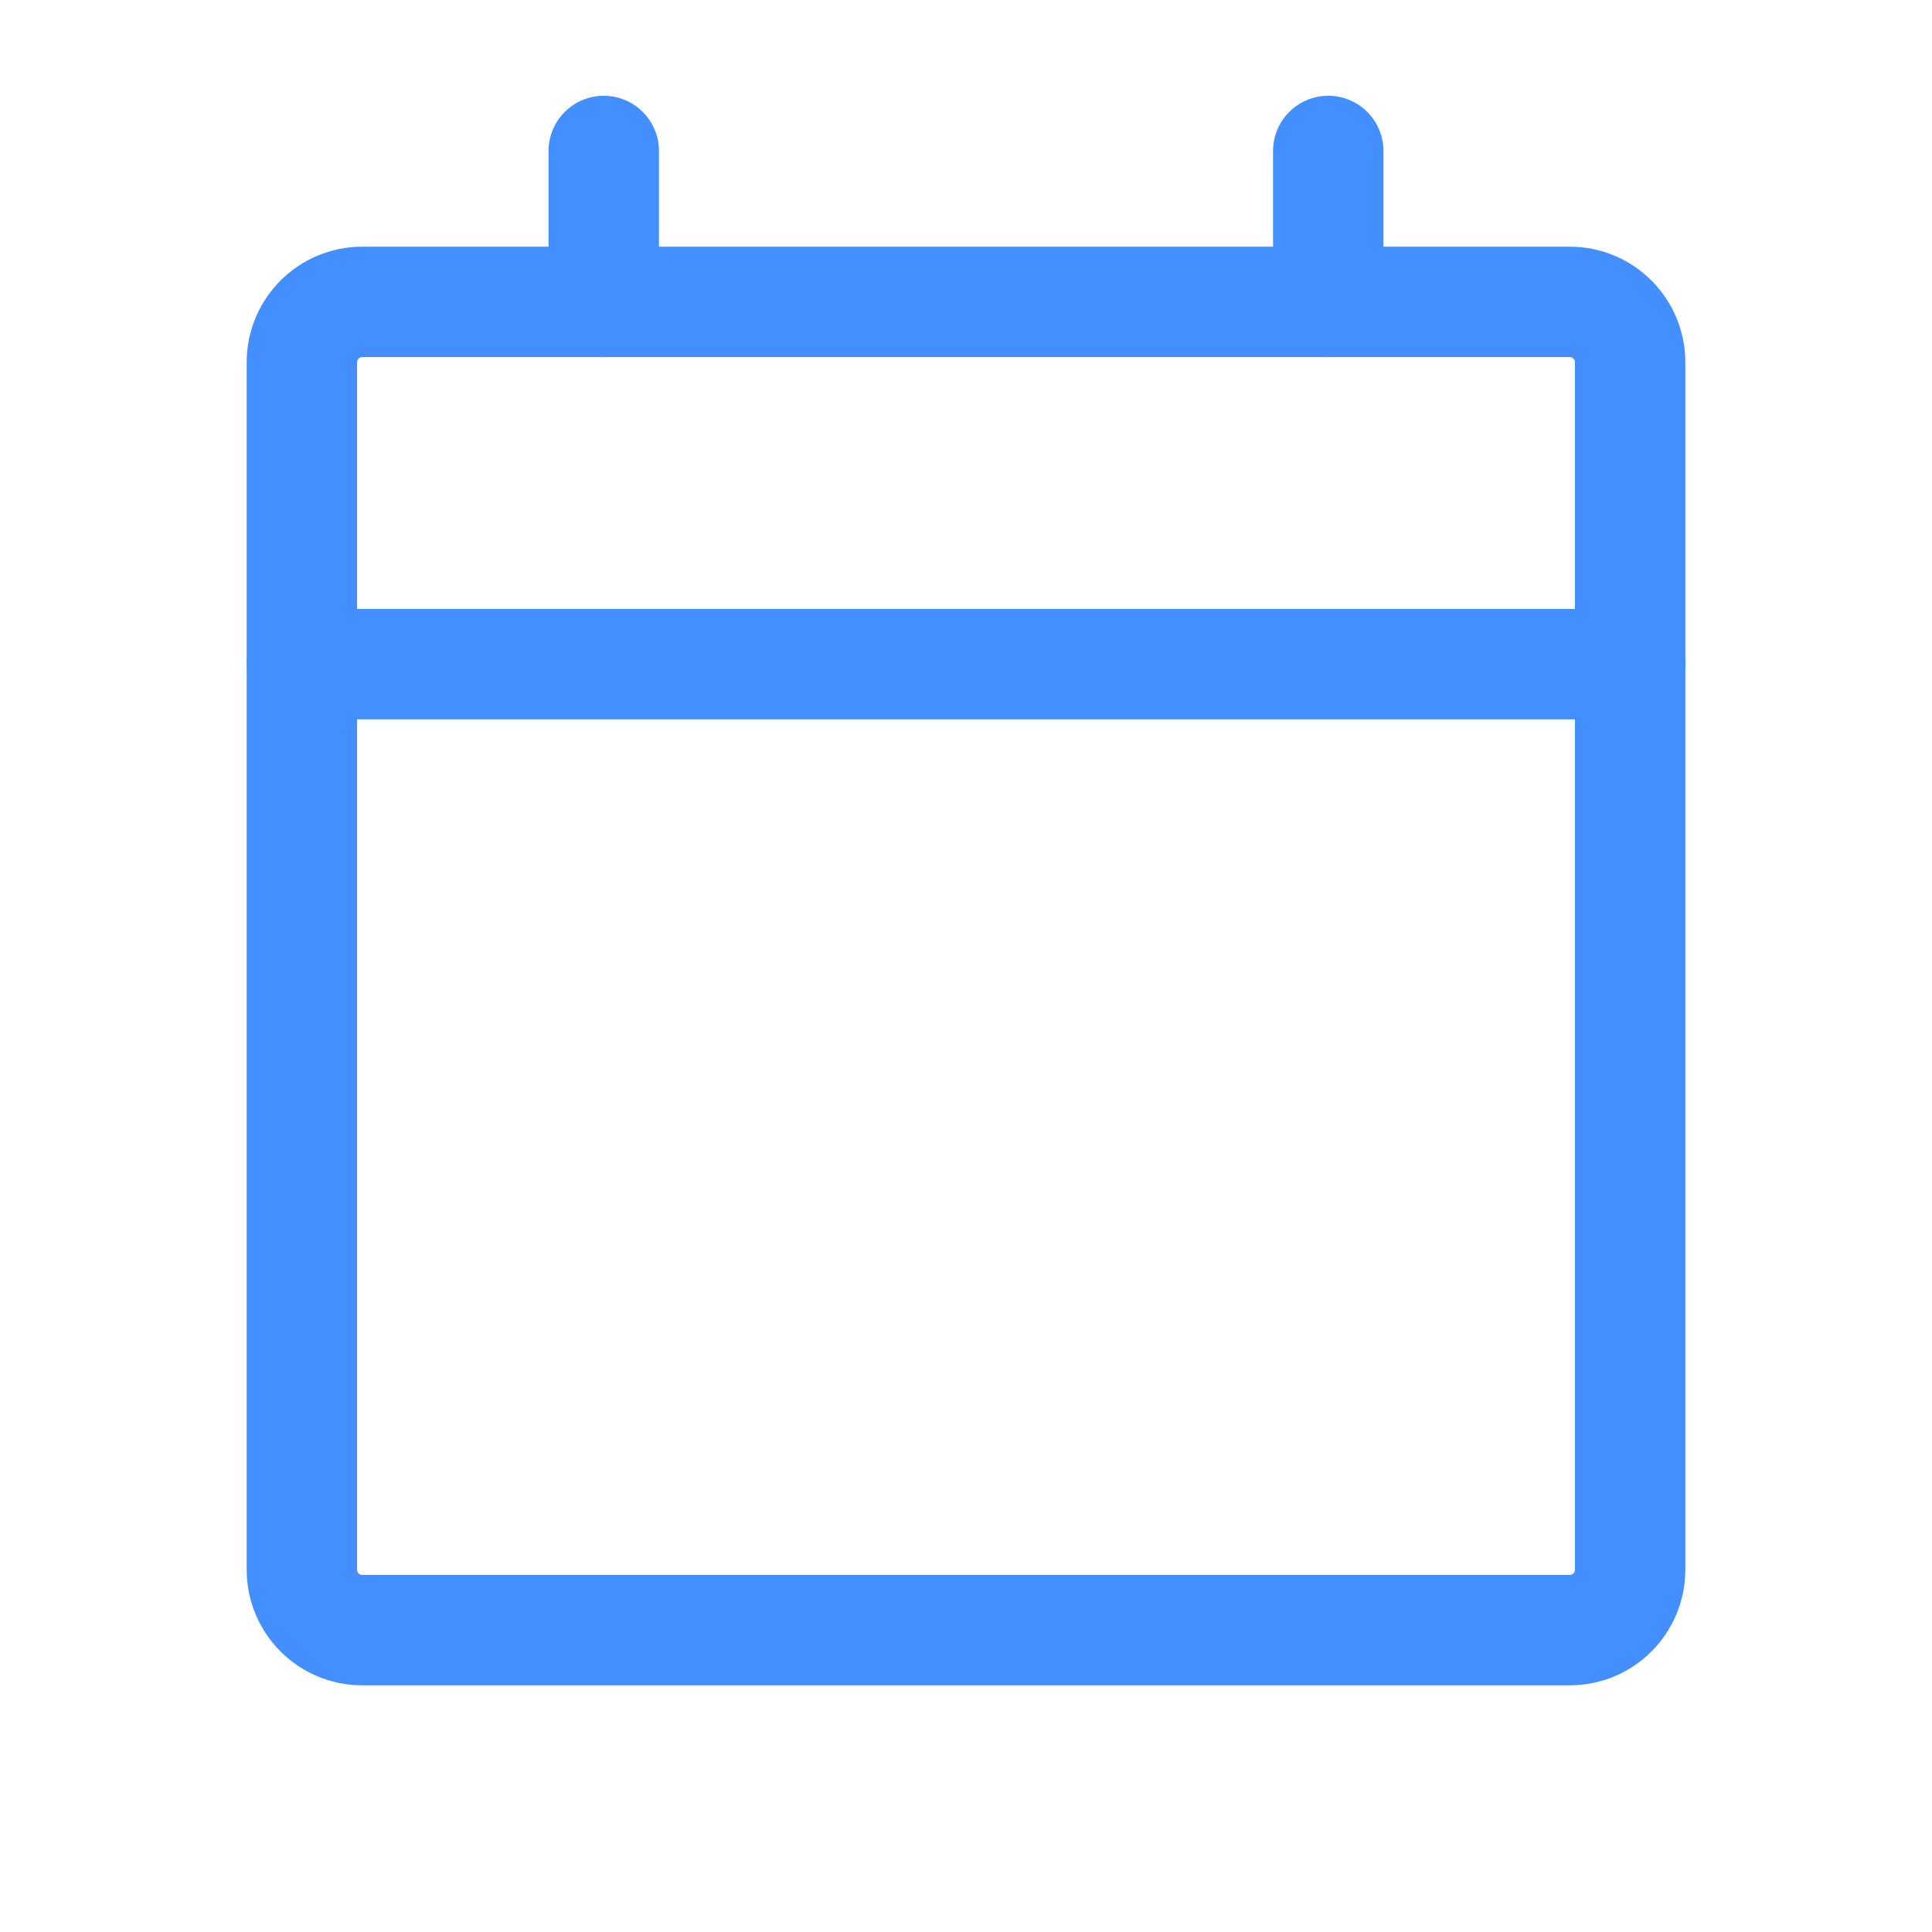 <svg width="28" height="28" viewBox="0 0 28 28" fill="none" xmlns="http://www.w3.org/2000/svg">
<path d="M22.75 4.375H5.25C4.767 4.375 4.375 4.767 4.375 5.25V22.75C4.375 23.233 4.767 23.625 5.25 23.625H22.75C23.233 23.625 23.625 23.233 23.625 22.75V5.25C23.625 4.767 23.233 4.375 22.75 4.375Z" stroke="#448FFF" stroke-width="1.6" stroke-linecap="round" stroke-linejoin="round"/>
<path d="M19.25 2.188V4.375" stroke="#448FFF" stroke-width="1.6" stroke-linecap="round" stroke-linejoin="round"/>
<path d="M8.75 2.188V4.375" stroke="#448FFF" stroke-width="1.6" stroke-linecap="round" stroke-linejoin="round"/>
<path d="M4.375 9.625H23.625" stroke="#448FFF" stroke-width="1.6" stroke-linecap="round" stroke-linejoin="round"/>
</svg>
